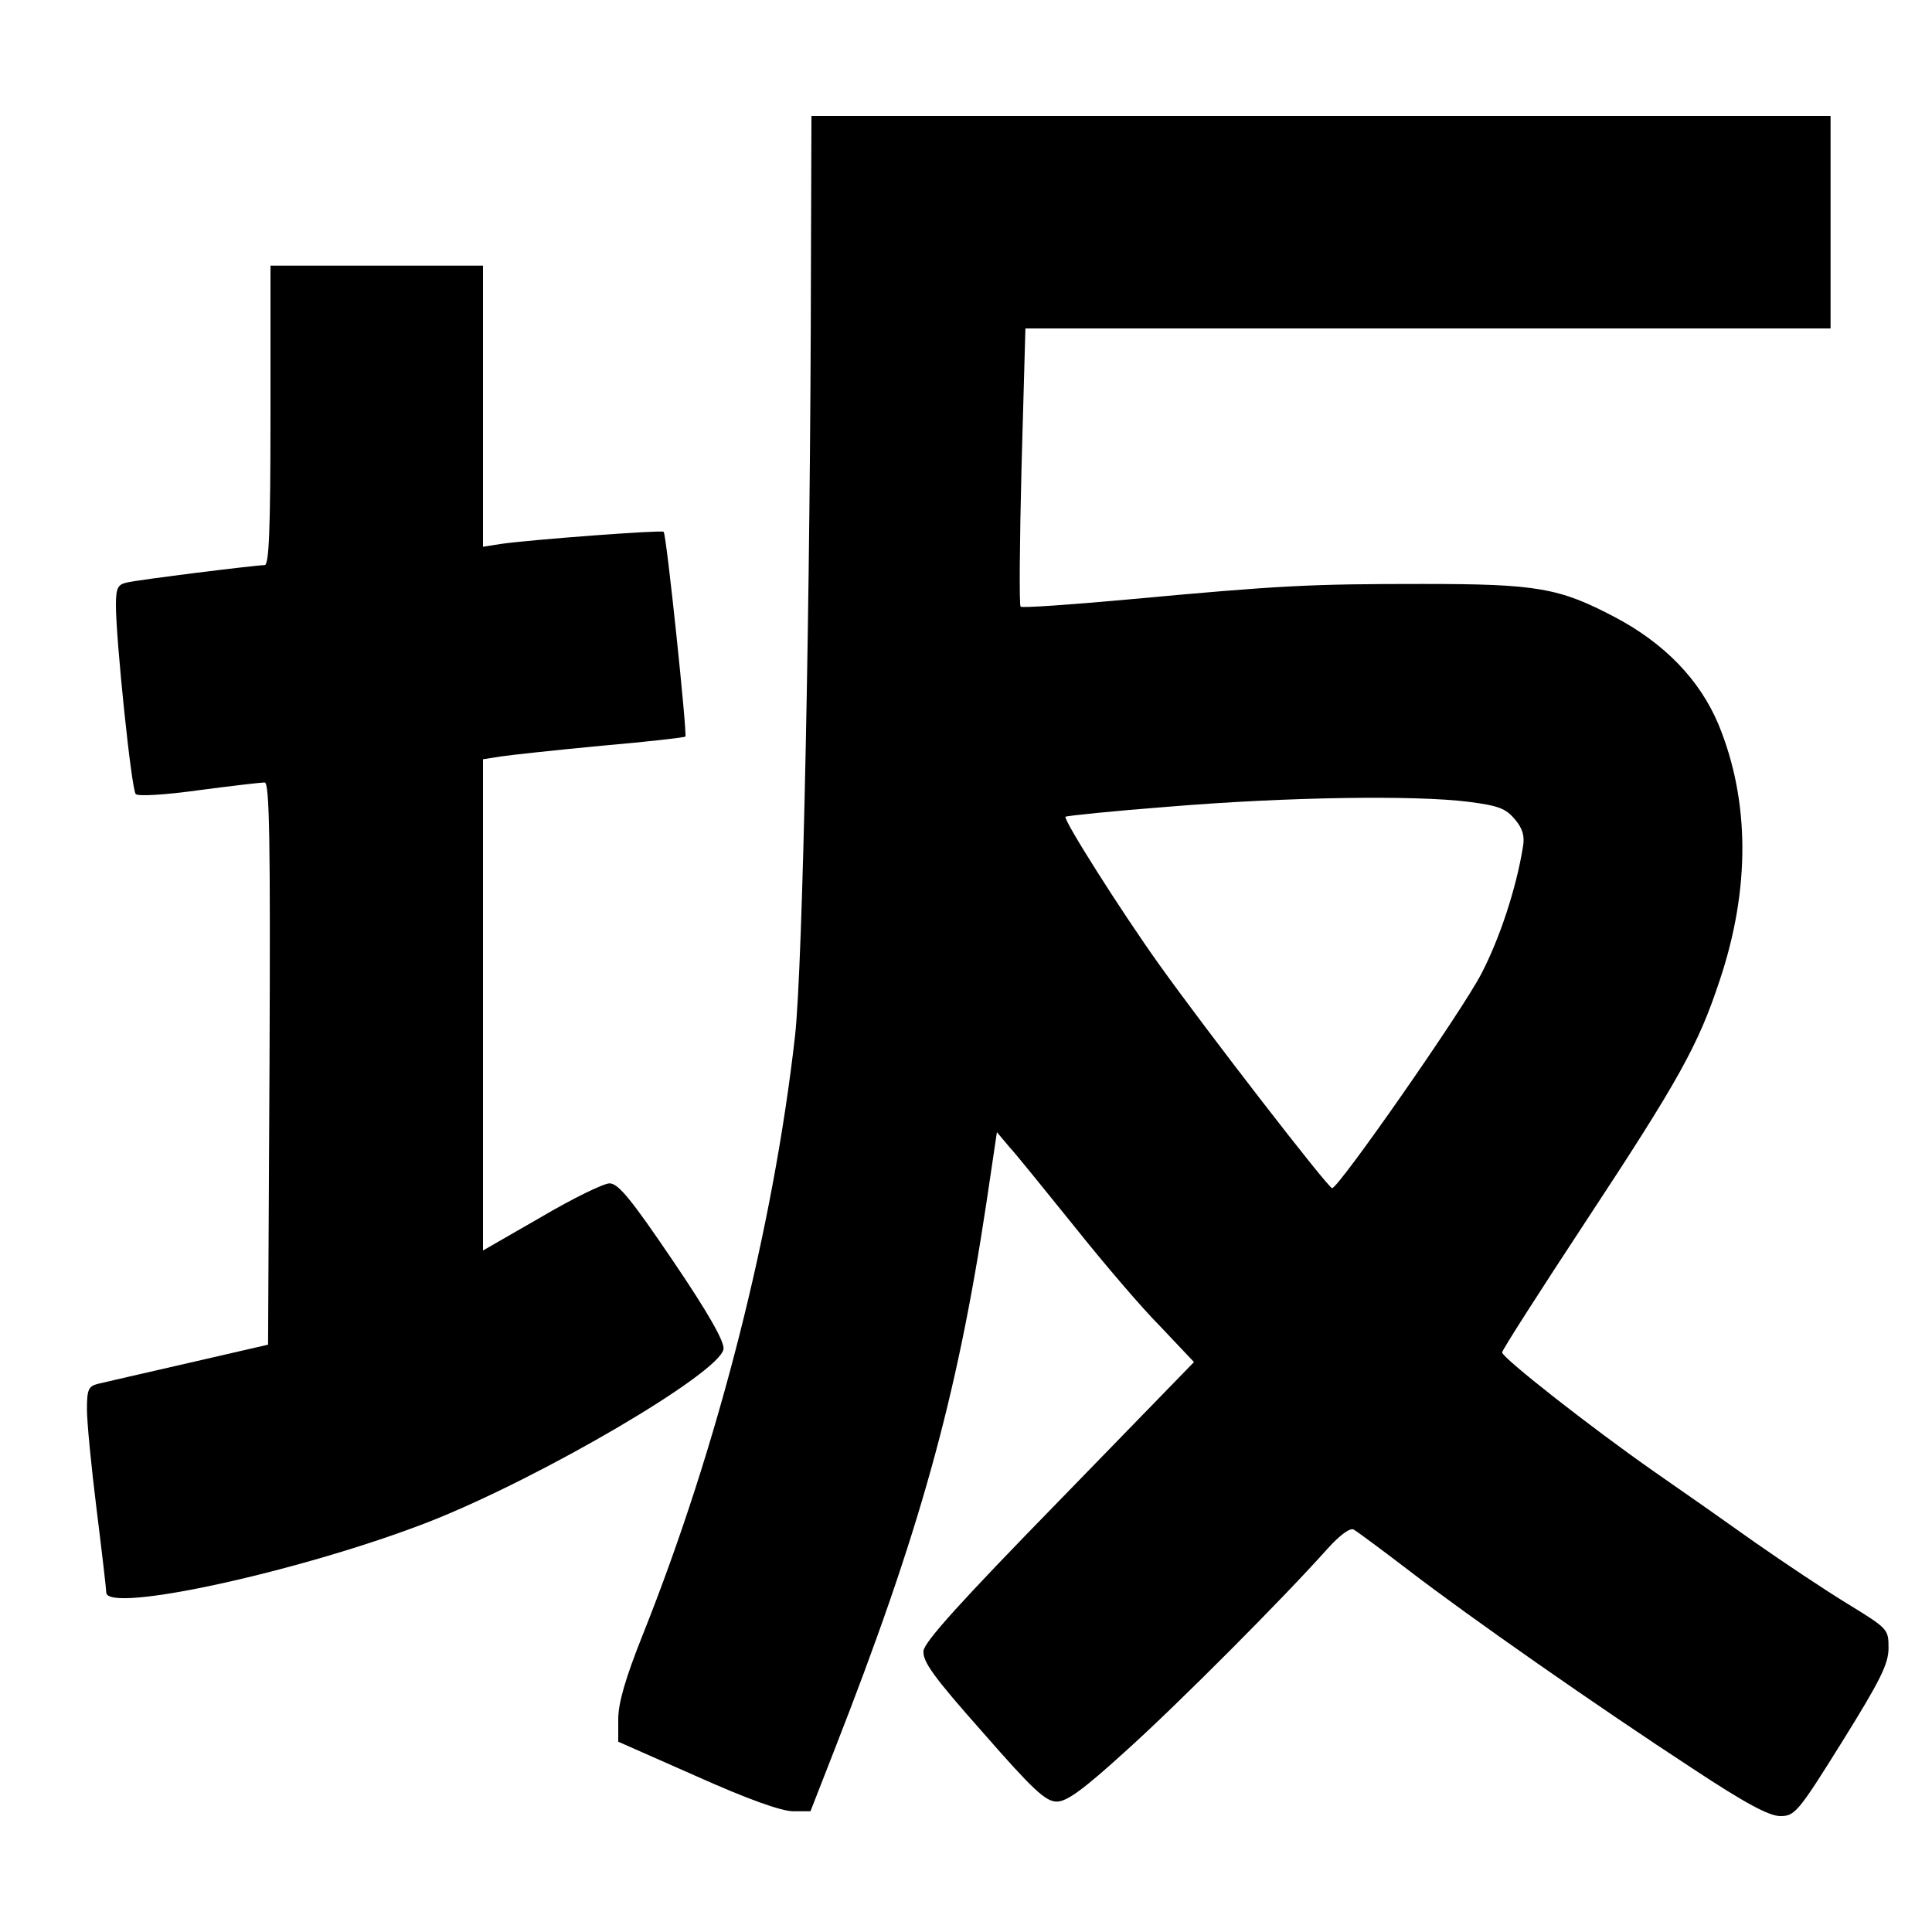 <?xml version="1.0" standalone="no"?>
<!DOCTYPE svg PUBLIC "-//W3C//DTD SVG 20010904//EN"
 "http://www.w3.org/TR/2001/REC-SVG-20010904/DTD/svg10.dtd">
<svg version="1.0" xmlns="http://www.w3.org/2000/svg"
 width="400pt" height="400pt" viewBox="0 0 400 400"
 preserveAspectRatio="xMidYMid meet">
<g transform="translate(0,400) scale(0.1,-0.1)"
fill="#000000" stroke="none">
<path d="M1679 3458 c-1 -693 -17 -1462 -33 -1603 -45 -398 -159 -848 -315
-1239 -36 -90 -51 -142 -51 -175 l0 -47 163 -72 c105 -47 175 -72 199 -72 l36
0 50 128 c175 447 253 725 314 1130 l22 148 26 -31 c15 -16 75 -91 135 -165
59 -74 139 -168 178 -207 l69 -73 -278 -286 c-205 -210 -280 -293 -282 -312
-2 -22 21 -54 123 -169 104 -119 130 -143 153 -143 21 0 55 25 142 104 109 98
326 316 418 419 26 29 48 45 55 40 7 -4 57 -41 112 -83 126 -97 394 -284 590
-412 109 -72 158 -98 181 -98 30 0 37 8 128 154 79 127 96 161 96 194 0 39 -1
40 -84 91 -46 28 -133 86 -193 128 -59 42 -153 108 -208 146 -133 93 -315 236
-315 247 0 5 79 128 175 274 191 290 231 362 275 495 64 190 63 373 -2 531
-39 93 -112 168 -214 222 -116 61 -161 69 -399 69 -234 0 -294 -3 -608 -32
-121 -11 -221 -18 -224 -15 -3 3 -2 133 2 290 l8 286 833 0 834 0 0 220 0 220
-1055 0 -1055 0 -1 -302z m1361 -1118 c63 -8 78 -14 97 -37 16 -19 20 -35 16
-57 -14 -86 -48 -189 -86 -262 -41 -79 -295 -443 -309 -444 -8 0 -261 327
-358 463 -78 109 -199 300 -194 306 2 2 99 12 216 21 242 20 507 24 618 10z"/>
<path d="M560 3140 c0 -236 -3 -310 -12 -310 -18 0 -260 -30 -285 -36 -19 -4
-23 -11 -23 -47 0 -71 32 -381 41 -391 4 -5 59 -2 131 8 68 9 129 16 136 16
10 0 12 -120 10 -582 l-3 -582 -165 -38 c-91 -21 -175 -40 -187 -43 -20 -5
-23 -12 -23 -53 0 -26 9 -119 20 -207 11 -88 20 -166 20 -172 0 -45 409 45
670 147 233 92 601 308 608 357 2 15 -31 74 -105 183 -86 127 -113 160 -131
160 -12 0 -76 -31 -142 -70 l-120 -69 0 508 0 509 38 6 c20 3 113 13 207 22
93 8 172 17 174 19 4 5 -39 418 -45 424 -4 4 -272 -16 -336 -25 l-38 -6 0 291
0 291 -220 0 -220 0 0 -310z"/>
</g>
</svg>
